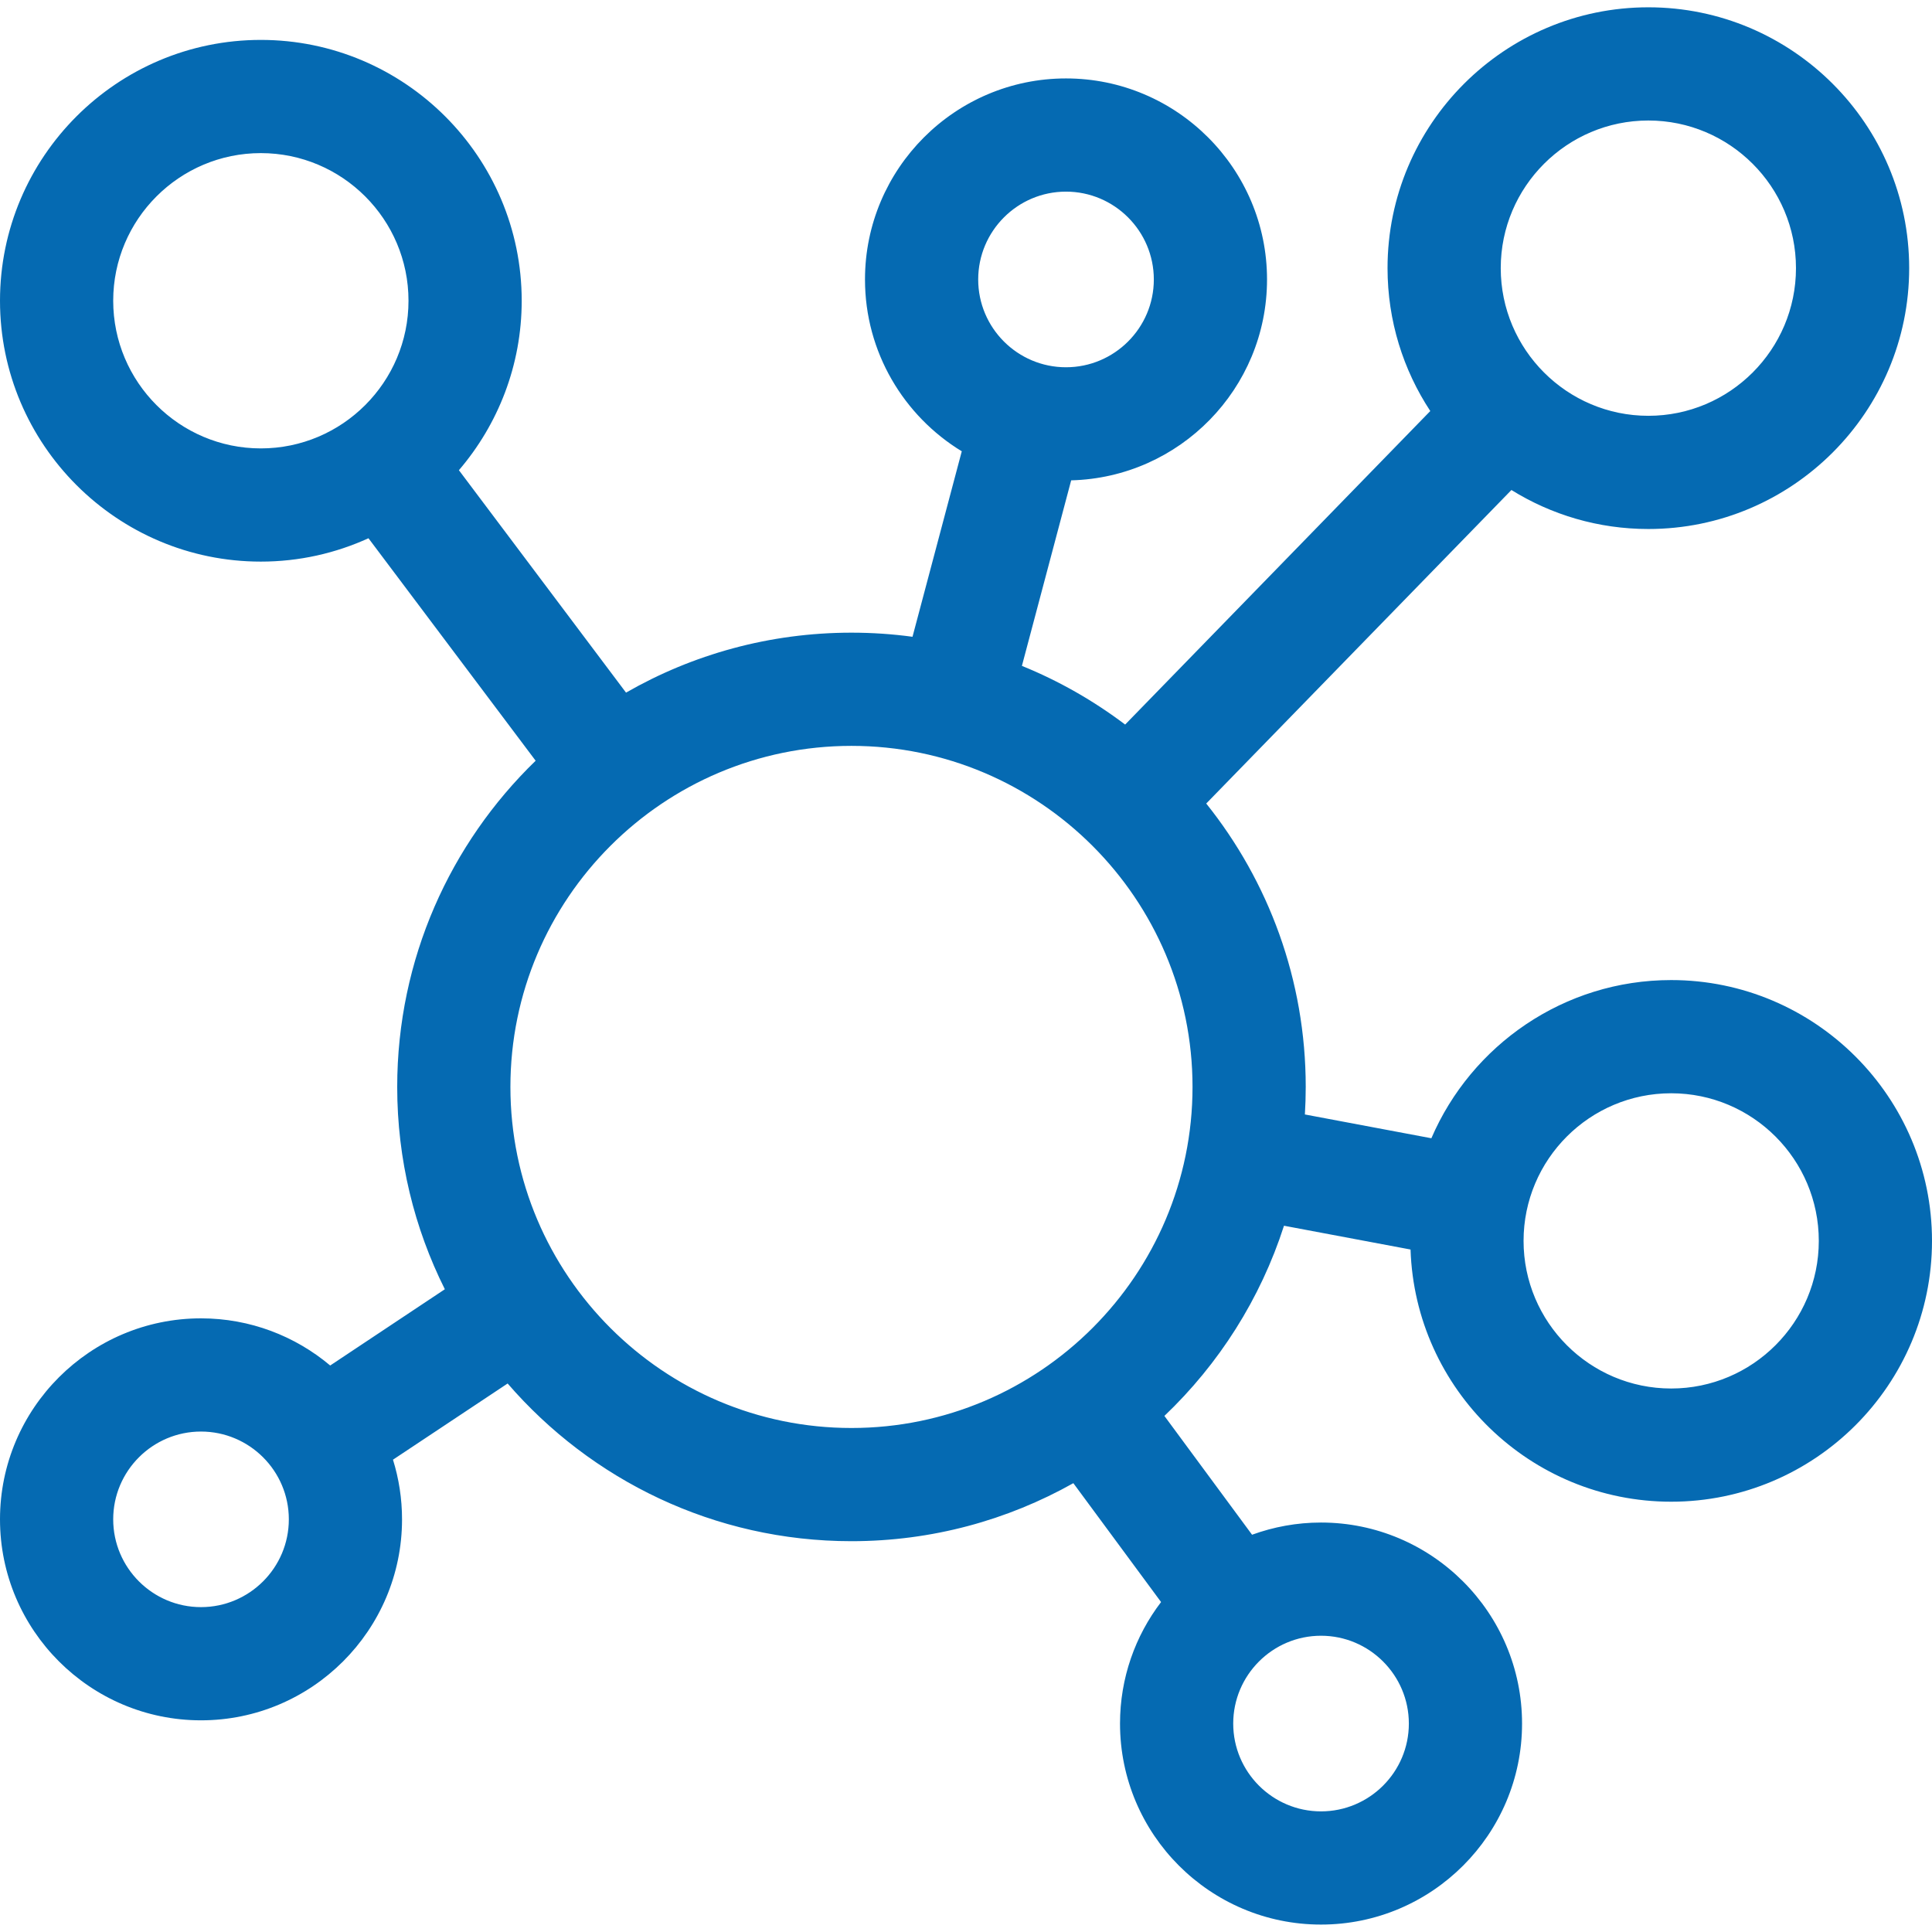 <svg width="32" height="32" viewBox="0 0 32 32" fill="none" xmlns="http://www.w3.org/2000/svg">
<g clip-path="url(#clip0_575_24575)">
<path d="M27.68 16.233C25.901 16.233 24.37 17.314 23.708 18.853L21.613 18.459C21.622 18.308 21.627 18.156 21.627 18.003C21.627 16.229 21.01 14.597 19.979 13.309L25.034 8.116C25.693 8.525 26.47 8.762 27.302 8.762C29.684 8.762 31.622 6.823 31.622 4.441C31.622 2.059 29.684 0.121 27.302 0.121C24.92 0.121 22.982 2.059 22.982 4.441C22.982 5.315 23.243 6.128 23.69 6.808L18.636 12.001C18.114 11.607 17.54 11.278 16.926 11.029L17.742 7.956C19.539 7.91 20.986 6.436 20.986 4.629C20.986 2.793 19.492 1.299 17.656 1.299C15.821 1.299 14.327 2.793 14.327 4.629C14.327 5.833 14.97 6.89 15.93 7.475L15.114 10.547C14.783 10.502 14.446 10.479 14.103 10.479C12.745 10.479 11.47 10.84 10.369 11.472L7.601 7.788C8.248 7.032 8.641 6.052 8.641 4.981C8.641 2.599 6.702 0.661 4.32 0.661C1.938 0.661 0 2.599 0 4.981C0 7.363 1.938 9.302 4.32 9.302C4.956 9.302 5.559 9.163 6.103 8.915L8.872 12.6C7.459 13.969 6.579 15.885 6.579 18.003C6.579 19.206 6.863 20.345 7.368 21.354L5.469 22.617C4.89 22.13 4.143 21.836 3.329 21.836C1.494 21.836 0 23.329 0 25.165C0 27.001 1.494 28.494 3.329 28.494C5.165 28.494 6.659 27.001 6.659 25.165C6.659 24.821 6.606 24.489 6.509 24.177L8.408 22.915C9.789 24.513 11.83 25.527 14.103 25.527C15.437 25.527 16.691 25.177 17.778 24.566L19.231 26.535C18.804 27.094 18.551 27.792 18.551 28.548C18.551 30.384 20.044 31.877 21.88 31.877C23.716 31.877 25.21 30.384 25.21 28.548C25.21 26.712 23.716 25.218 21.88 25.218C21.479 25.218 21.095 25.29 20.738 25.42L19.286 23.452C20.188 22.593 20.877 21.514 21.267 20.302L23.363 20.696C23.439 23.012 25.346 24.873 27.68 24.873C30.062 24.873 32 22.935 32 20.553C32 18.171 30.062 16.233 27.68 16.233ZM17.656 3.174C18.458 3.174 19.111 3.827 19.111 4.629C19.111 5.431 18.458 6.083 17.656 6.083C16.854 6.083 16.202 5.431 16.202 4.629C16.202 3.827 16.854 3.174 17.656 3.174ZM1.875 4.981C1.875 3.633 2.972 2.536 4.32 2.536C5.669 2.536 6.766 3.633 6.766 4.981C6.766 6.33 5.669 7.427 4.32 7.427C2.972 7.427 1.875 6.33 1.875 4.981ZM3.329 26.619C2.527 26.619 1.875 25.967 1.875 25.165C1.875 24.363 2.527 23.711 3.329 23.711C4.131 23.711 4.784 24.363 4.784 25.165C4.784 25.967 4.131 26.619 3.329 26.619ZM23.335 28.548C23.335 29.35 22.682 30.002 21.88 30.002C21.078 30.002 20.426 29.35 20.426 28.548C20.426 27.746 21.078 27.093 21.88 27.093C22.682 27.093 23.335 27.746 23.335 28.548ZM27.302 1.996C28.65 1.996 29.747 3.093 29.747 4.441C29.747 5.79 28.65 6.887 27.302 6.887C25.954 6.887 24.857 5.79 24.857 4.441C24.857 3.093 25.954 1.996 27.302 1.996ZM14.103 23.652C10.988 23.652 8.454 21.118 8.454 18.003C8.454 14.888 10.988 12.354 14.103 12.354C17.218 12.354 19.752 14.888 19.752 18.003C19.752 21.118 17.218 23.652 14.103 23.652ZM27.68 22.998C26.331 22.998 25.235 21.901 25.235 20.553C25.235 19.204 26.331 18.108 27.68 18.108C29.028 18.108 30.125 19.204 30.125 20.553C30.125 21.901 29.028 22.998 27.68 22.998Z" fill="#056AB2"/>
</g>
<defs>
<clipPath id="clip0_575_24575">
<rect width="32" height="32" fill="white"/>
</clipPath>
</defs>
</svg>
